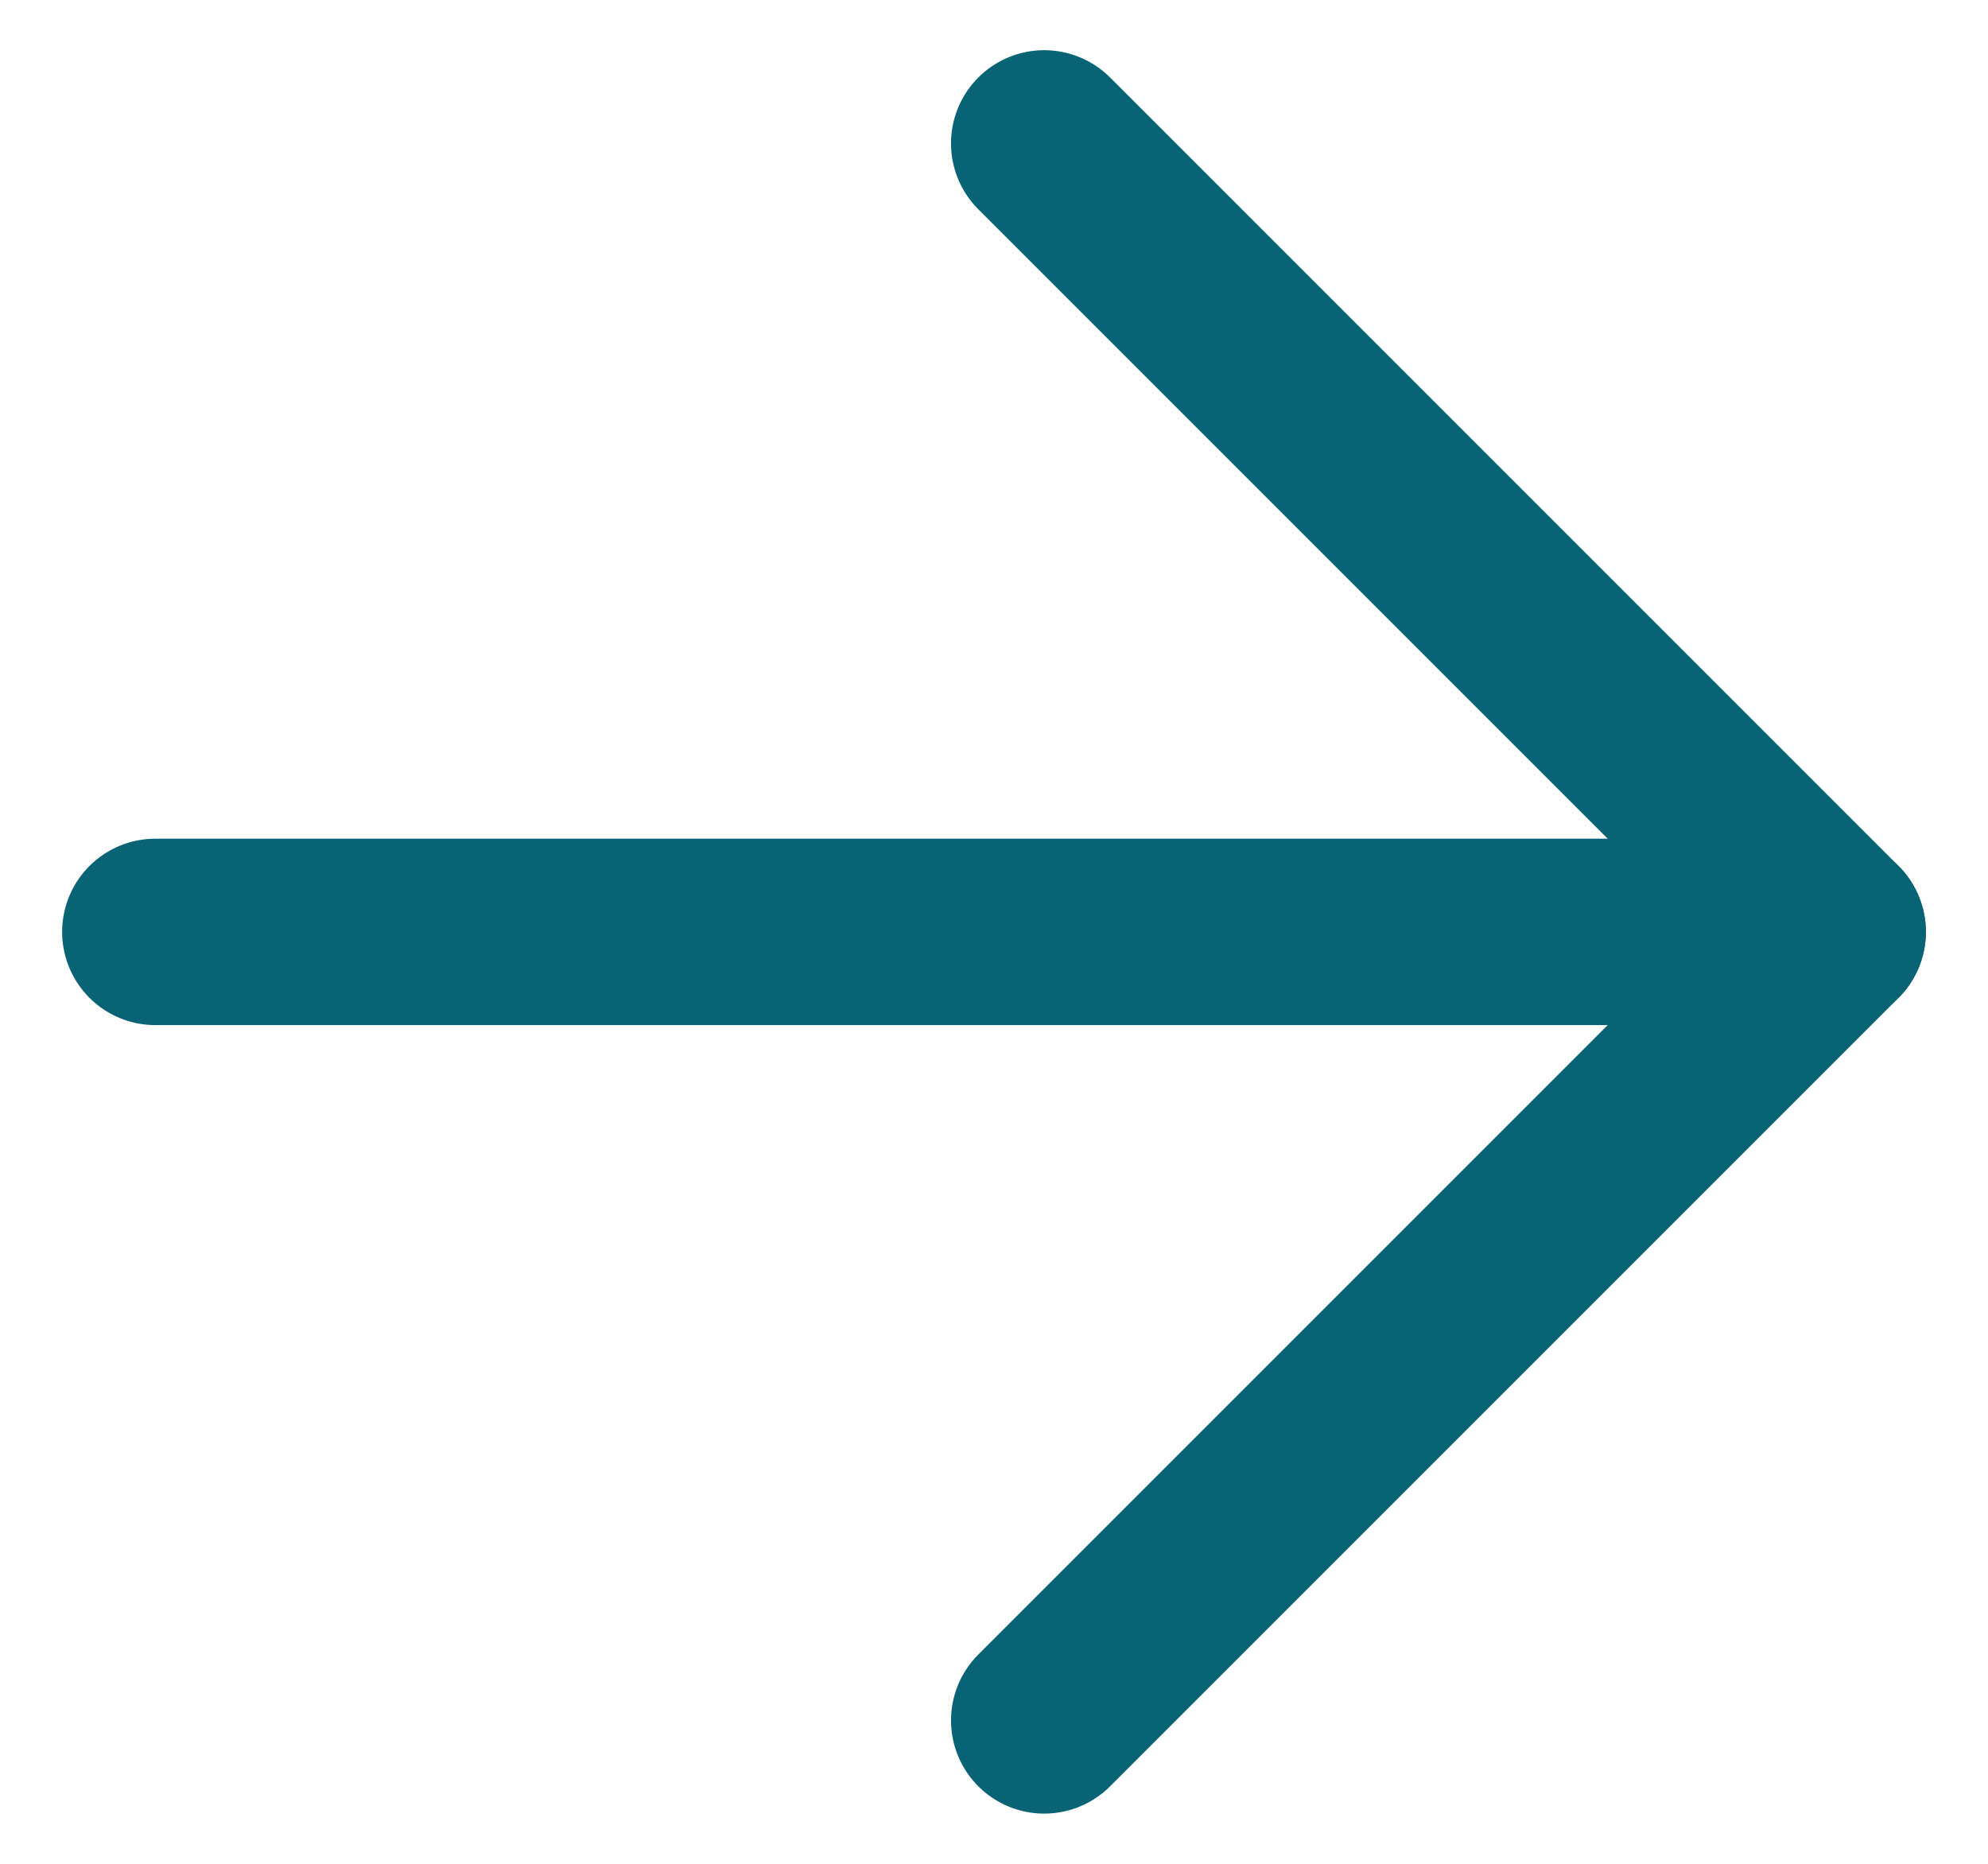 <?xml version="1.0" encoding="utf-8"?>
<!-- Generator: Adobe Illustrator 16.0.0, SVG Export Plug-In . SVG Version: 6.00 Build 0)  -->
<!DOCTYPE svg PUBLIC "-//W3C//DTD SVG 1.1//EN" "http://www.w3.org/Graphics/SVG/1.1/DTD/svg11.dtd">
<svg version="1.1" id="Layer_1" xmlns="http://www.w3.org/2000/svg" xmlns:xlink="http://www.w3.org/1999/xlink" x="0px" y="0px"
	 width="16px" height="15px" viewBox="0 0 16 15" enable-background="new 0 0 16 15" xml:space="preserve">
<path fill="none" stroke="#086375" stroke-width="1.5" stroke-linecap="round" stroke-linejoin="round" d="M8.404,1.154L14.75,7.5
	l-6.346,6.346"/>
<path fill="none" stroke="#086375" stroke-width="1.5" stroke-linecap="round" stroke-linejoin="round" d="M14.75,7.5H1.25"/>
</svg>
